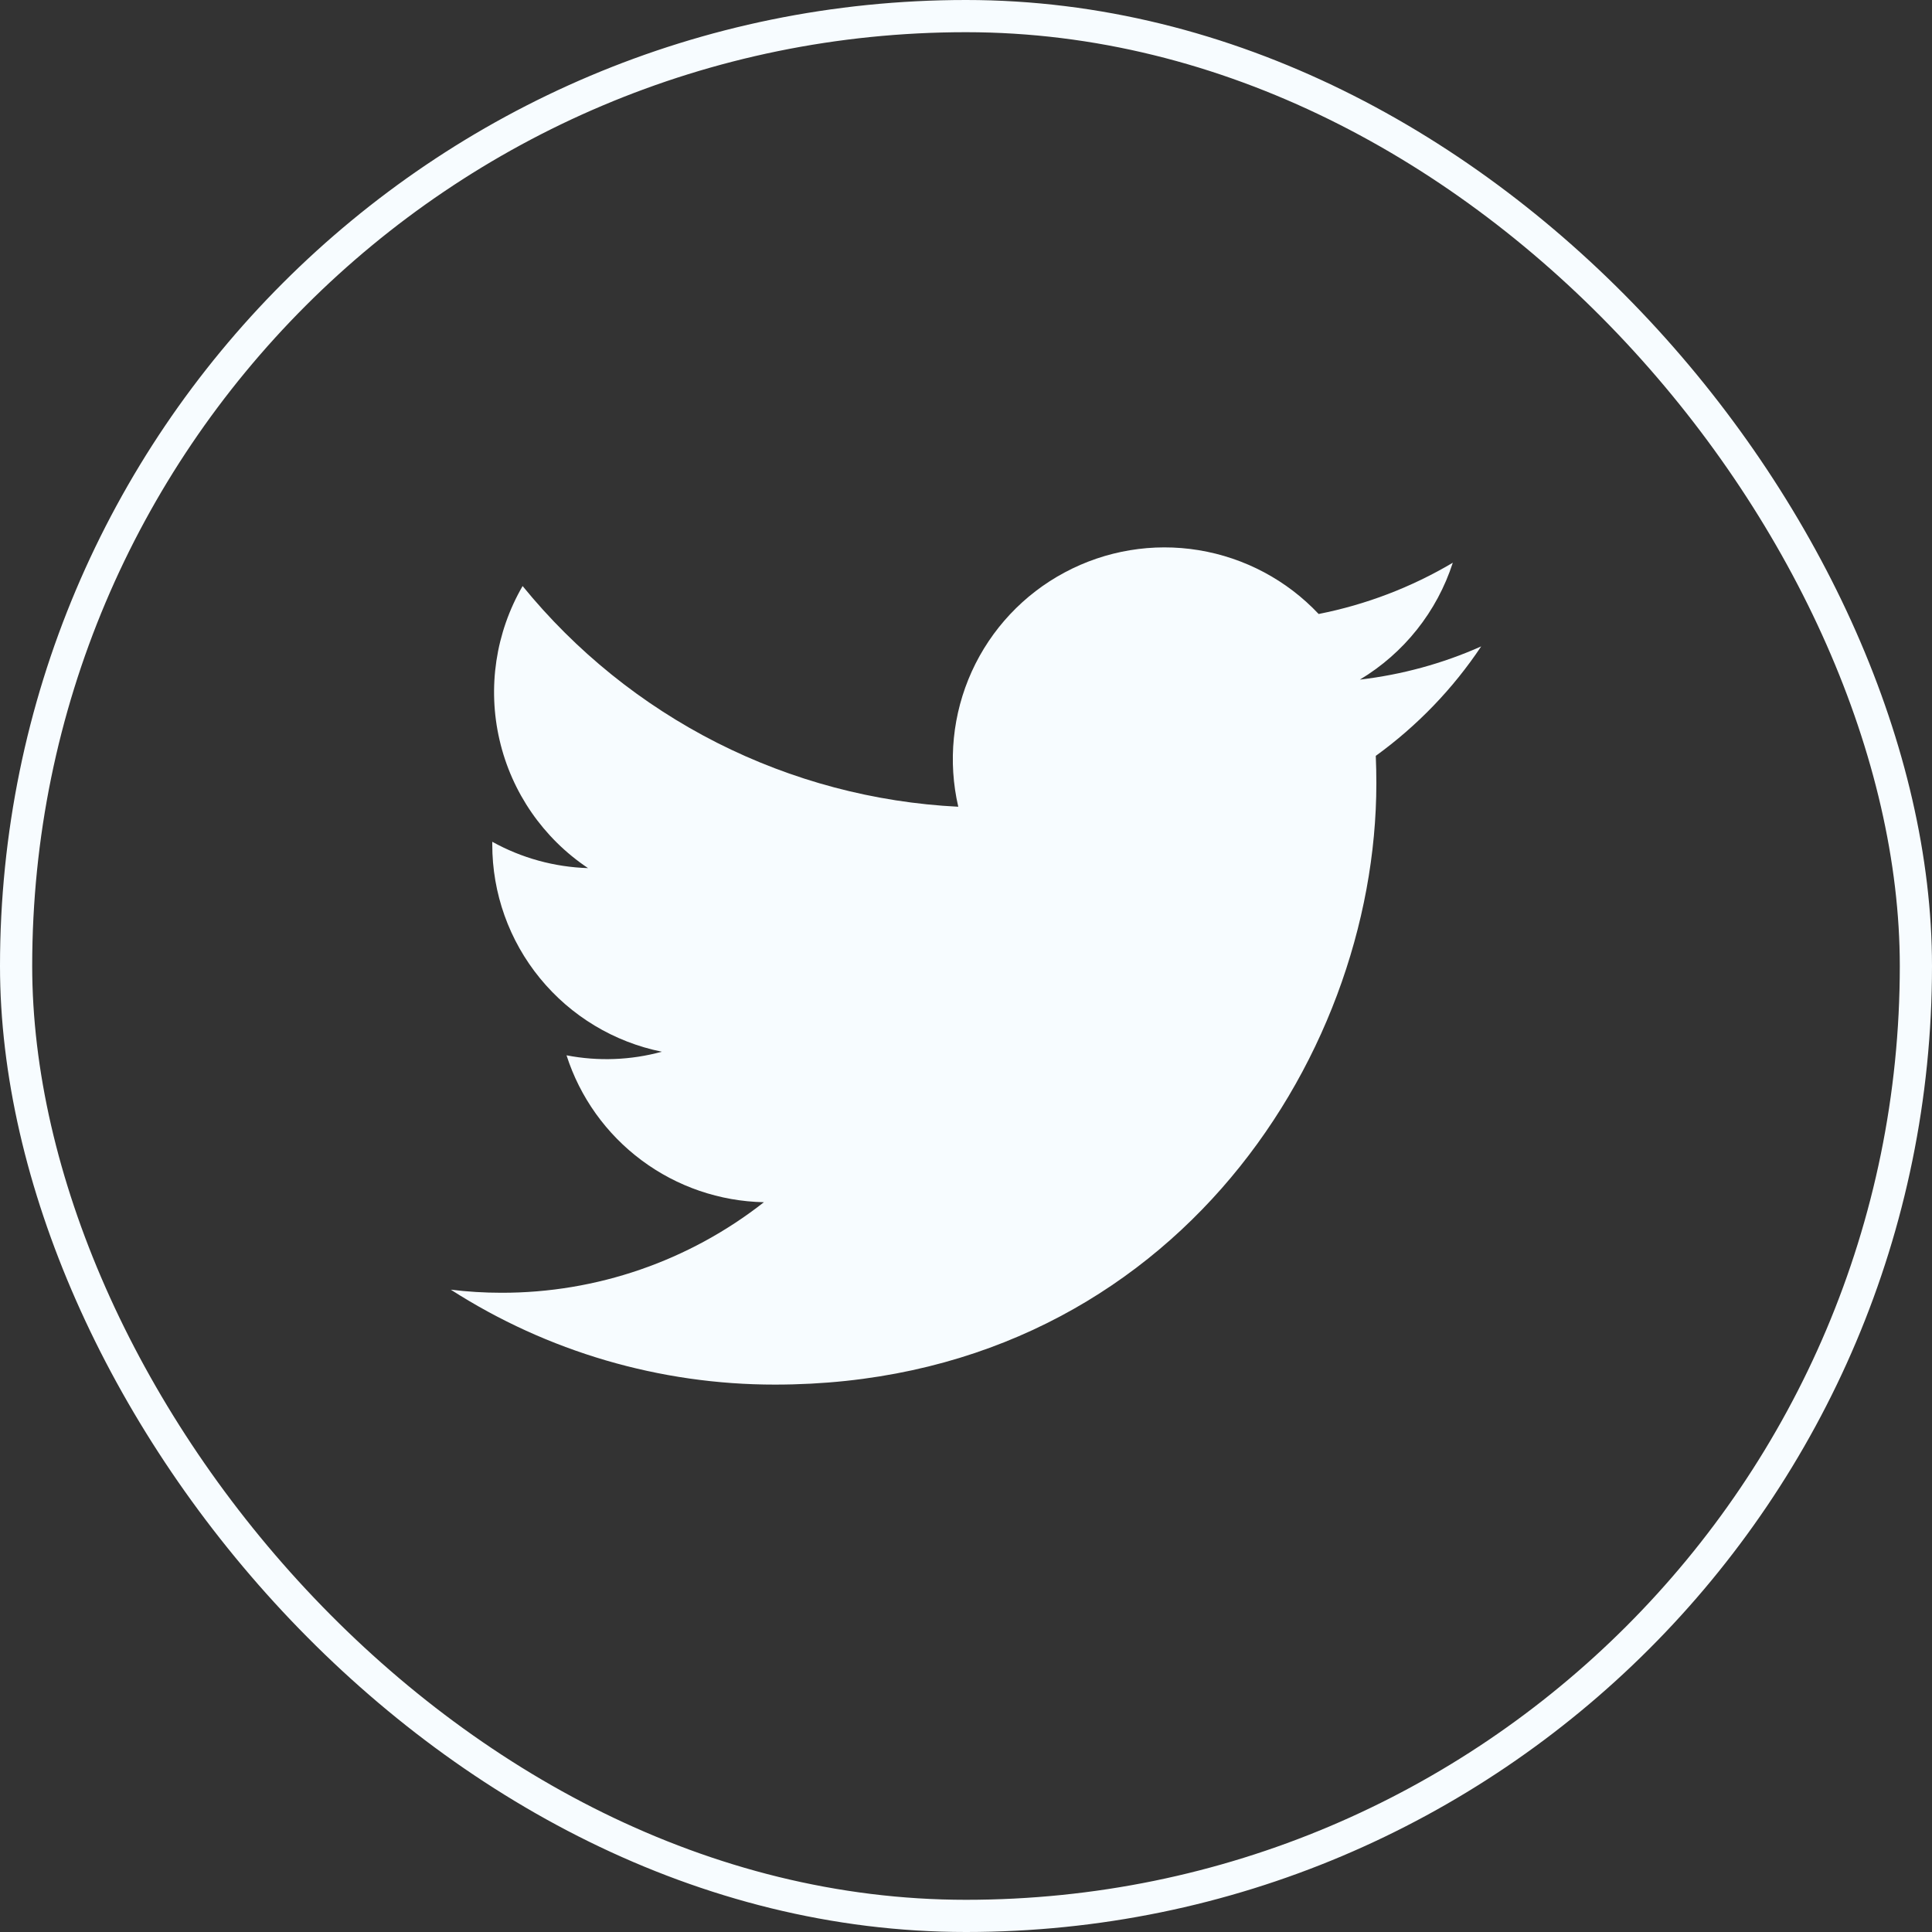 <svg width="30" height="30" viewBox="0 0 30 30" fill="none" xmlns="http://www.w3.org/2000/svg">
<rect x="0" y="0" width="30" height="30" fill="#333333" stroke="none"/>
<rect x="0.25" y="0.25" width="29.5" height="29.5" rx="14.75" stroke="#F7FCFF" stroke-width="0.5"/>
<g clip-path="url(#clip0_2329_149967)">
<path d="M12.033 21.5C18.07 21.5 21.372 16.498 21.372 12.162C21.372 12.021 21.369 11.877 21.363 11.737C22.005 11.272 22.56 10.697 23 10.037C22.402 10.304 21.766 10.477 21.116 10.553C21.801 10.142 22.314 9.497 22.559 8.738C21.915 9.12 21.21 9.389 20.476 9.534C19.981 9.008 19.326 8.66 18.613 8.543C17.9 8.426 17.169 8.548 16.532 8.889C15.895 9.229 15.388 9.77 15.089 10.428C14.791 11.086 14.717 11.824 14.88 12.527C13.575 12.462 12.299 12.123 11.133 11.533C9.968 10.942 8.94 10.113 8.115 9.1C7.696 9.823 7.568 10.678 7.757 11.491C7.945 12.305 8.437 13.016 9.131 13.48C8.61 13.464 8.1 13.324 7.644 13.071V13.112C7.643 13.87 7.905 14.605 8.386 15.192C8.866 15.778 9.534 16.181 10.277 16.331C9.795 16.463 9.288 16.482 8.797 16.387C9.006 17.039 9.414 17.609 9.964 18.018C10.513 18.427 11.177 18.654 11.862 18.668C10.699 19.581 9.263 20.077 7.784 20.074C7.522 20.074 7.26 20.058 7 20.026C8.502 20.99 10.249 21.501 12.033 21.5Z" fill="#F7FCFF"/>
</g>
<defs>
<clipPath id="clip0_2329_149967">
<rect width="16" height="16" fill="white" transform="translate(7 7)"/>
</clipPath>
</defs>
</svg>
